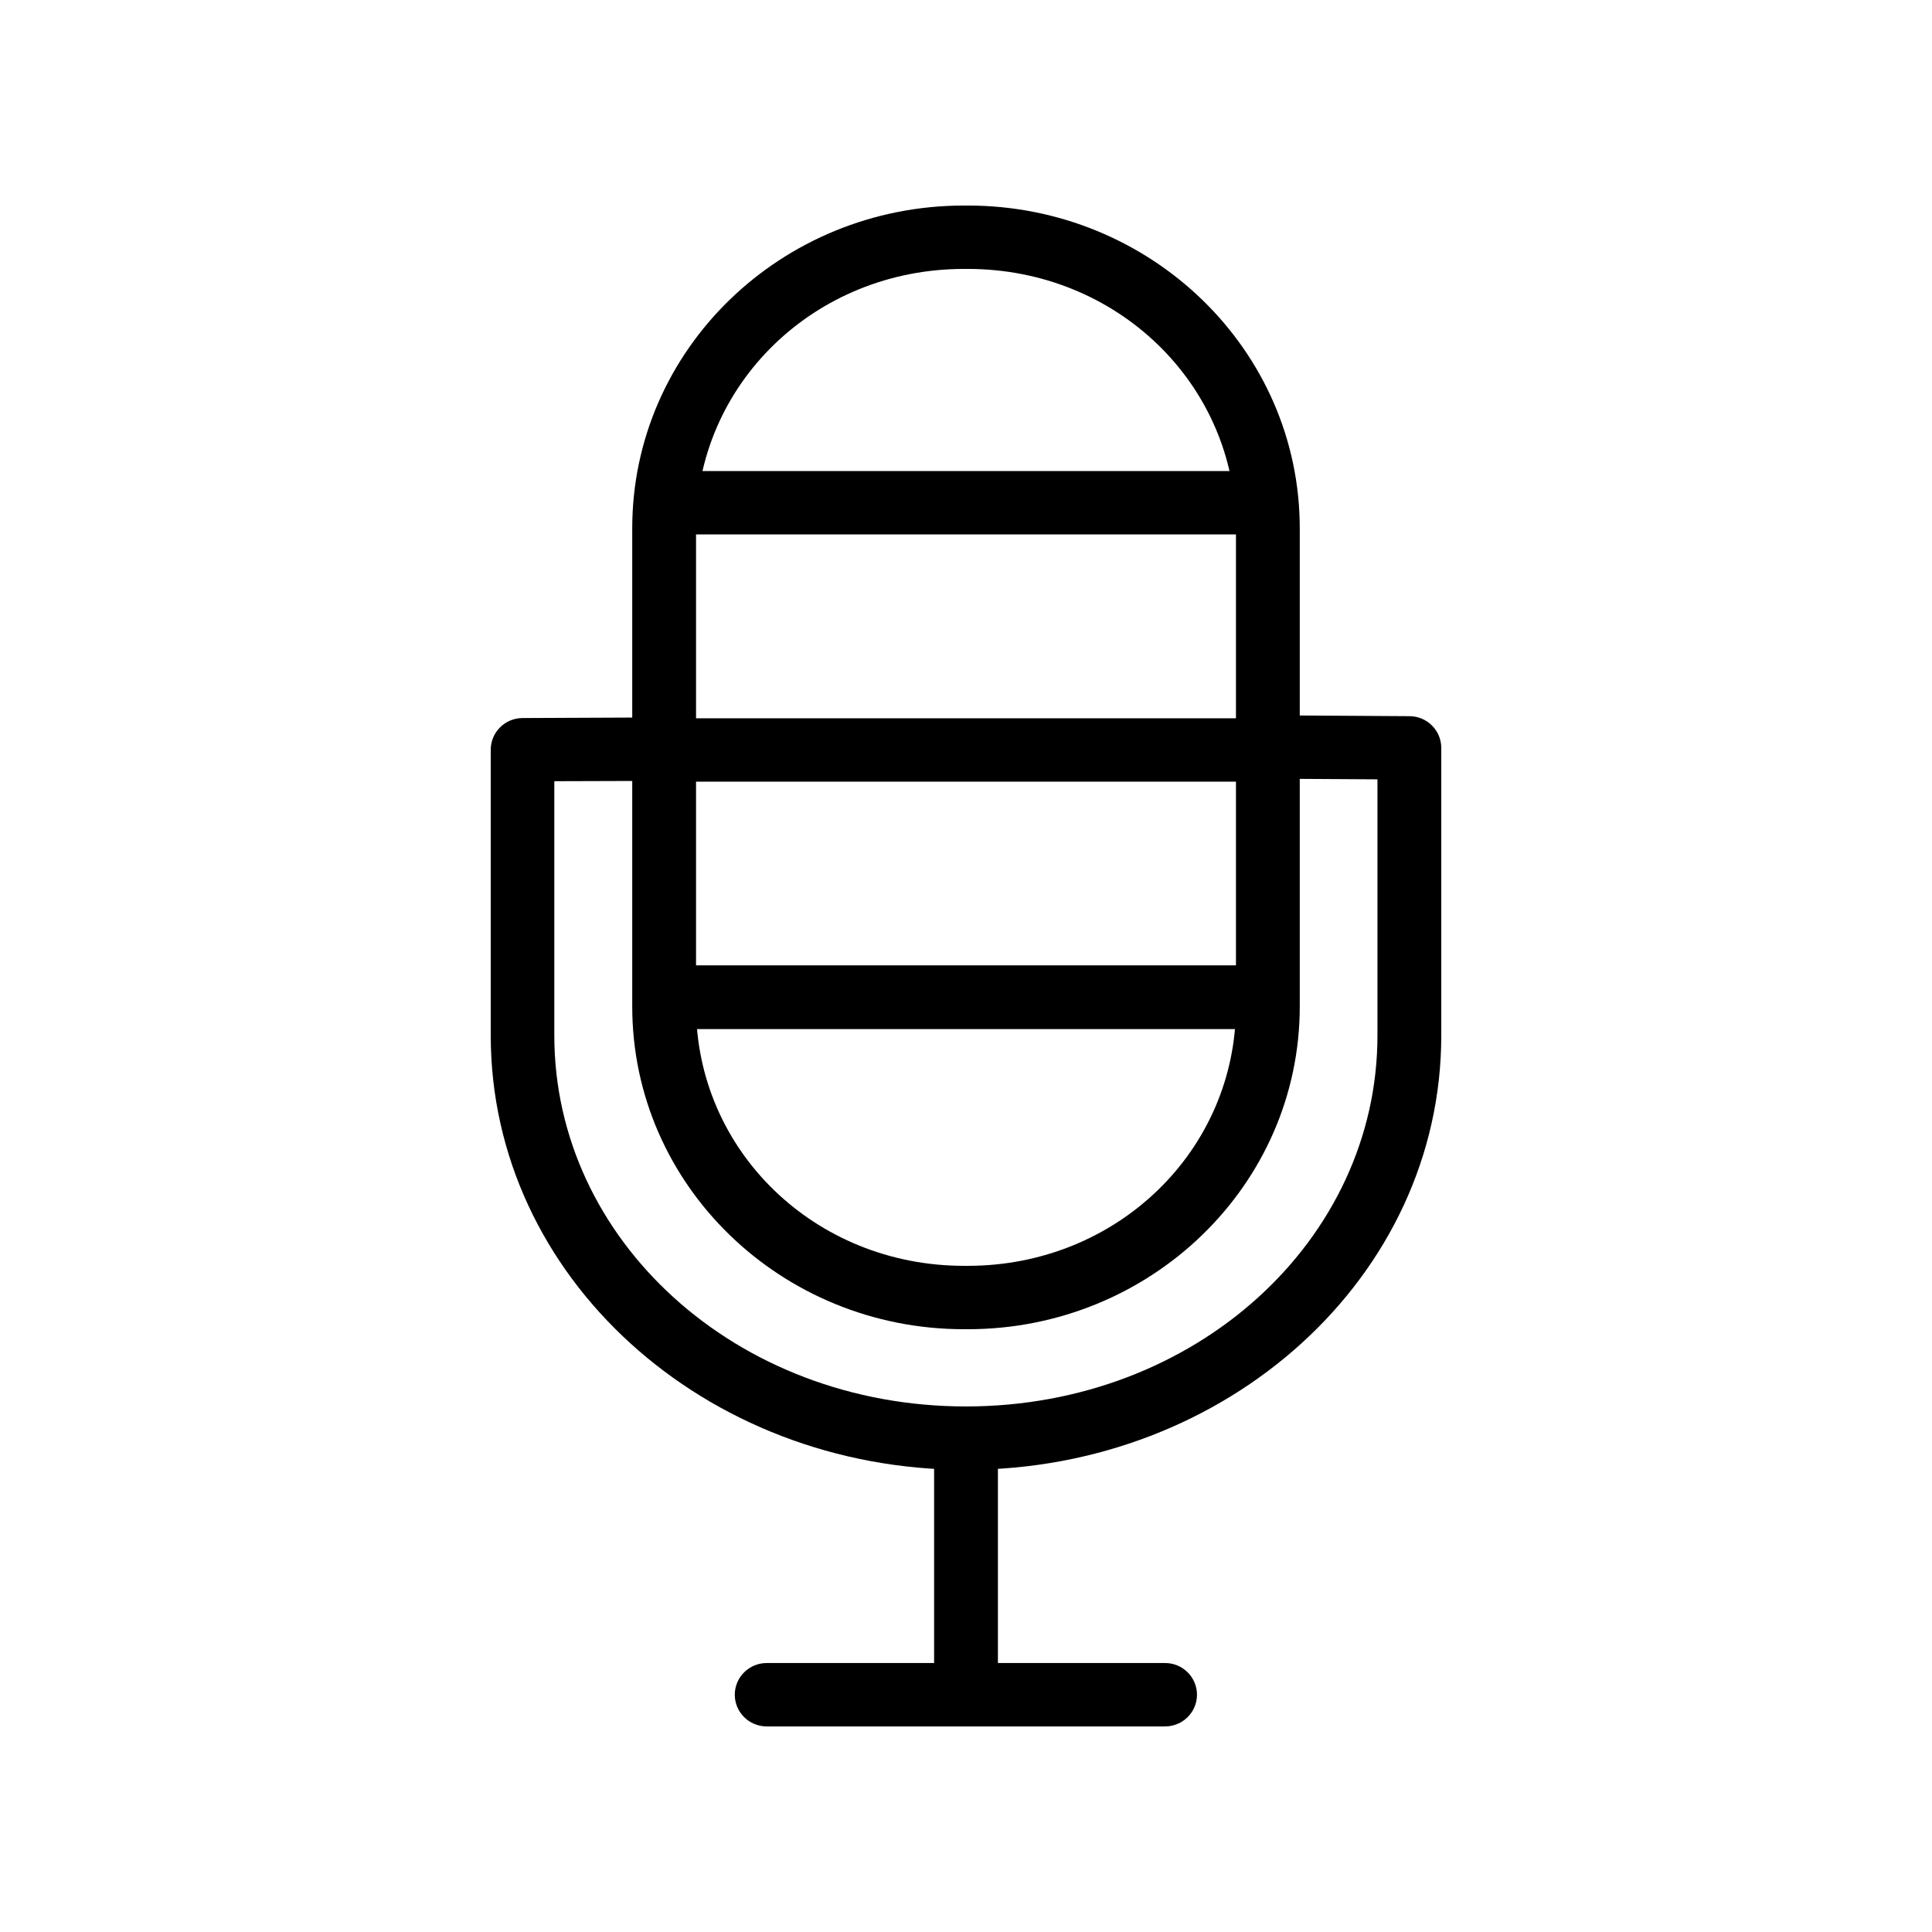<?xml version="1.0" encoding="UTF-8"?>
<!-- Uploaded to: ICON Repo, www.svgrepo.com, Generator: ICON Repo Mixer Tools -->
<svg fill="#000000" width="800px" height="800px" version="1.1" viewBox="144 144 512 512" xmlns="http://www.w3.org/2000/svg">
 <g>
  <path d="m399.47 198.47c-48.469 0-87.922 38.184-87.922 85.543v126.7c0 47.359 39.449 85.543 87.922 85.543h0.996c48.469 0 87.984-38.184 87.984-85.543v-126.7c0-47.359-39.512-85.543-87.984-85.543zm0 16.797h0.996c39.605 0 71.074 30.609 71.074 68.746v126.7c0 38.133-31.469 68.746-71.074 68.746h-0.996c-39.605 0-71.012-30.609-71.012-68.746v-126.7c0-38.133 31.406-68.746 71.012-68.746z"/>
  <path d="m347.18 584.72c-4.668 0-8.453 3.762-8.453 8.398 0 4.641 3.785 8.398 8.453 8.398h105.58c4.668 0 8.453-3.758 8.453-8.398 0-4.637-3.785-8.398-8.453-8.398z"/>
  <path d="m399.85 522.18c-2.242 0.039-4.379 0.965-5.934 2.57-1.559 1.602-2.41 3.758-2.367 5.984v58.082c0 4.641 3.785 8.398 8.457 8.398 4.668 0 8.453-3.758 8.453-8.398v-58.082c0.043-2.281-0.852-4.484-2.473-6.098-1.625-1.613-3.84-2.5-6.137-2.457z"/>
  <path d="m487.95 333.61c-2.242-0.012-4.394 0.867-5.988 2.438-1.59 1.566-2.492 3.699-2.5 5.93-0.008 2.227 0.875 4.367 2.457 5.949 1.578 1.578 3.727 2.473 5.969 2.481l21.152 0.125v67.879c0 54.18-48.117 98.312-109.07 98.312s-109.07-44.137-109.07-98.312v-67.383l20.406-0.062c2.242-0.008 4.391-0.902 5.969-2.484 1.582-1.578 2.465-3.719 2.453-5.949-0.008-2.227-0.906-4.359-2.496-5.93-1.594-1.566-3.746-2.445-5.988-2.438l-28.828 0.125h-0.004c-4.644 0.051-8.379 3.816-8.359 8.43v75.688c0 64.039 56.672 115.11 125.92 115.11s125.98-51.07 125.98-115.11v-76.246c-0.02-4.613-3.781-8.352-8.426-8.367z"/>
  <path d="m326.34 399.87c-4.668 0-8.453 3.762-8.453 8.402 0 4.637 3.785 8.398 8.453 8.398h147.26c4.668 0 8.457-3.762 8.457-8.398 0-4.641-3.789-8.402-8.457-8.402z"/>
  <path d="m326.34 334.35c-4.668 0-8.453 3.762-8.453 8.398 0 4.641 3.785 8.398 8.453 8.398h147.26c4.668 0 8.457-3.758 8.457-8.398 0-4.637-3.789-8.398-8.457-8.398z"/>
  <path d="m326.34 268.83c-4.668 0-8.453 3.762-8.453 8.402 0 4.637 3.785 8.398 8.453 8.398h147.26c4.668 0 8.457-3.762 8.457-8.398 0-4.641-3.789-8.402-8.457-8.402z"/>
  <path d="m326.34 399.87c-4.668 0-8.453 3.762-8.453 8.402 0 4.637 3.785 8.398 8.453 8.398h147.26c4.668 0 8.457-3.762 8.457-8.398 0-4.641-3.789-8.402-8.457-8.402z"/>
 </g>
</svg>